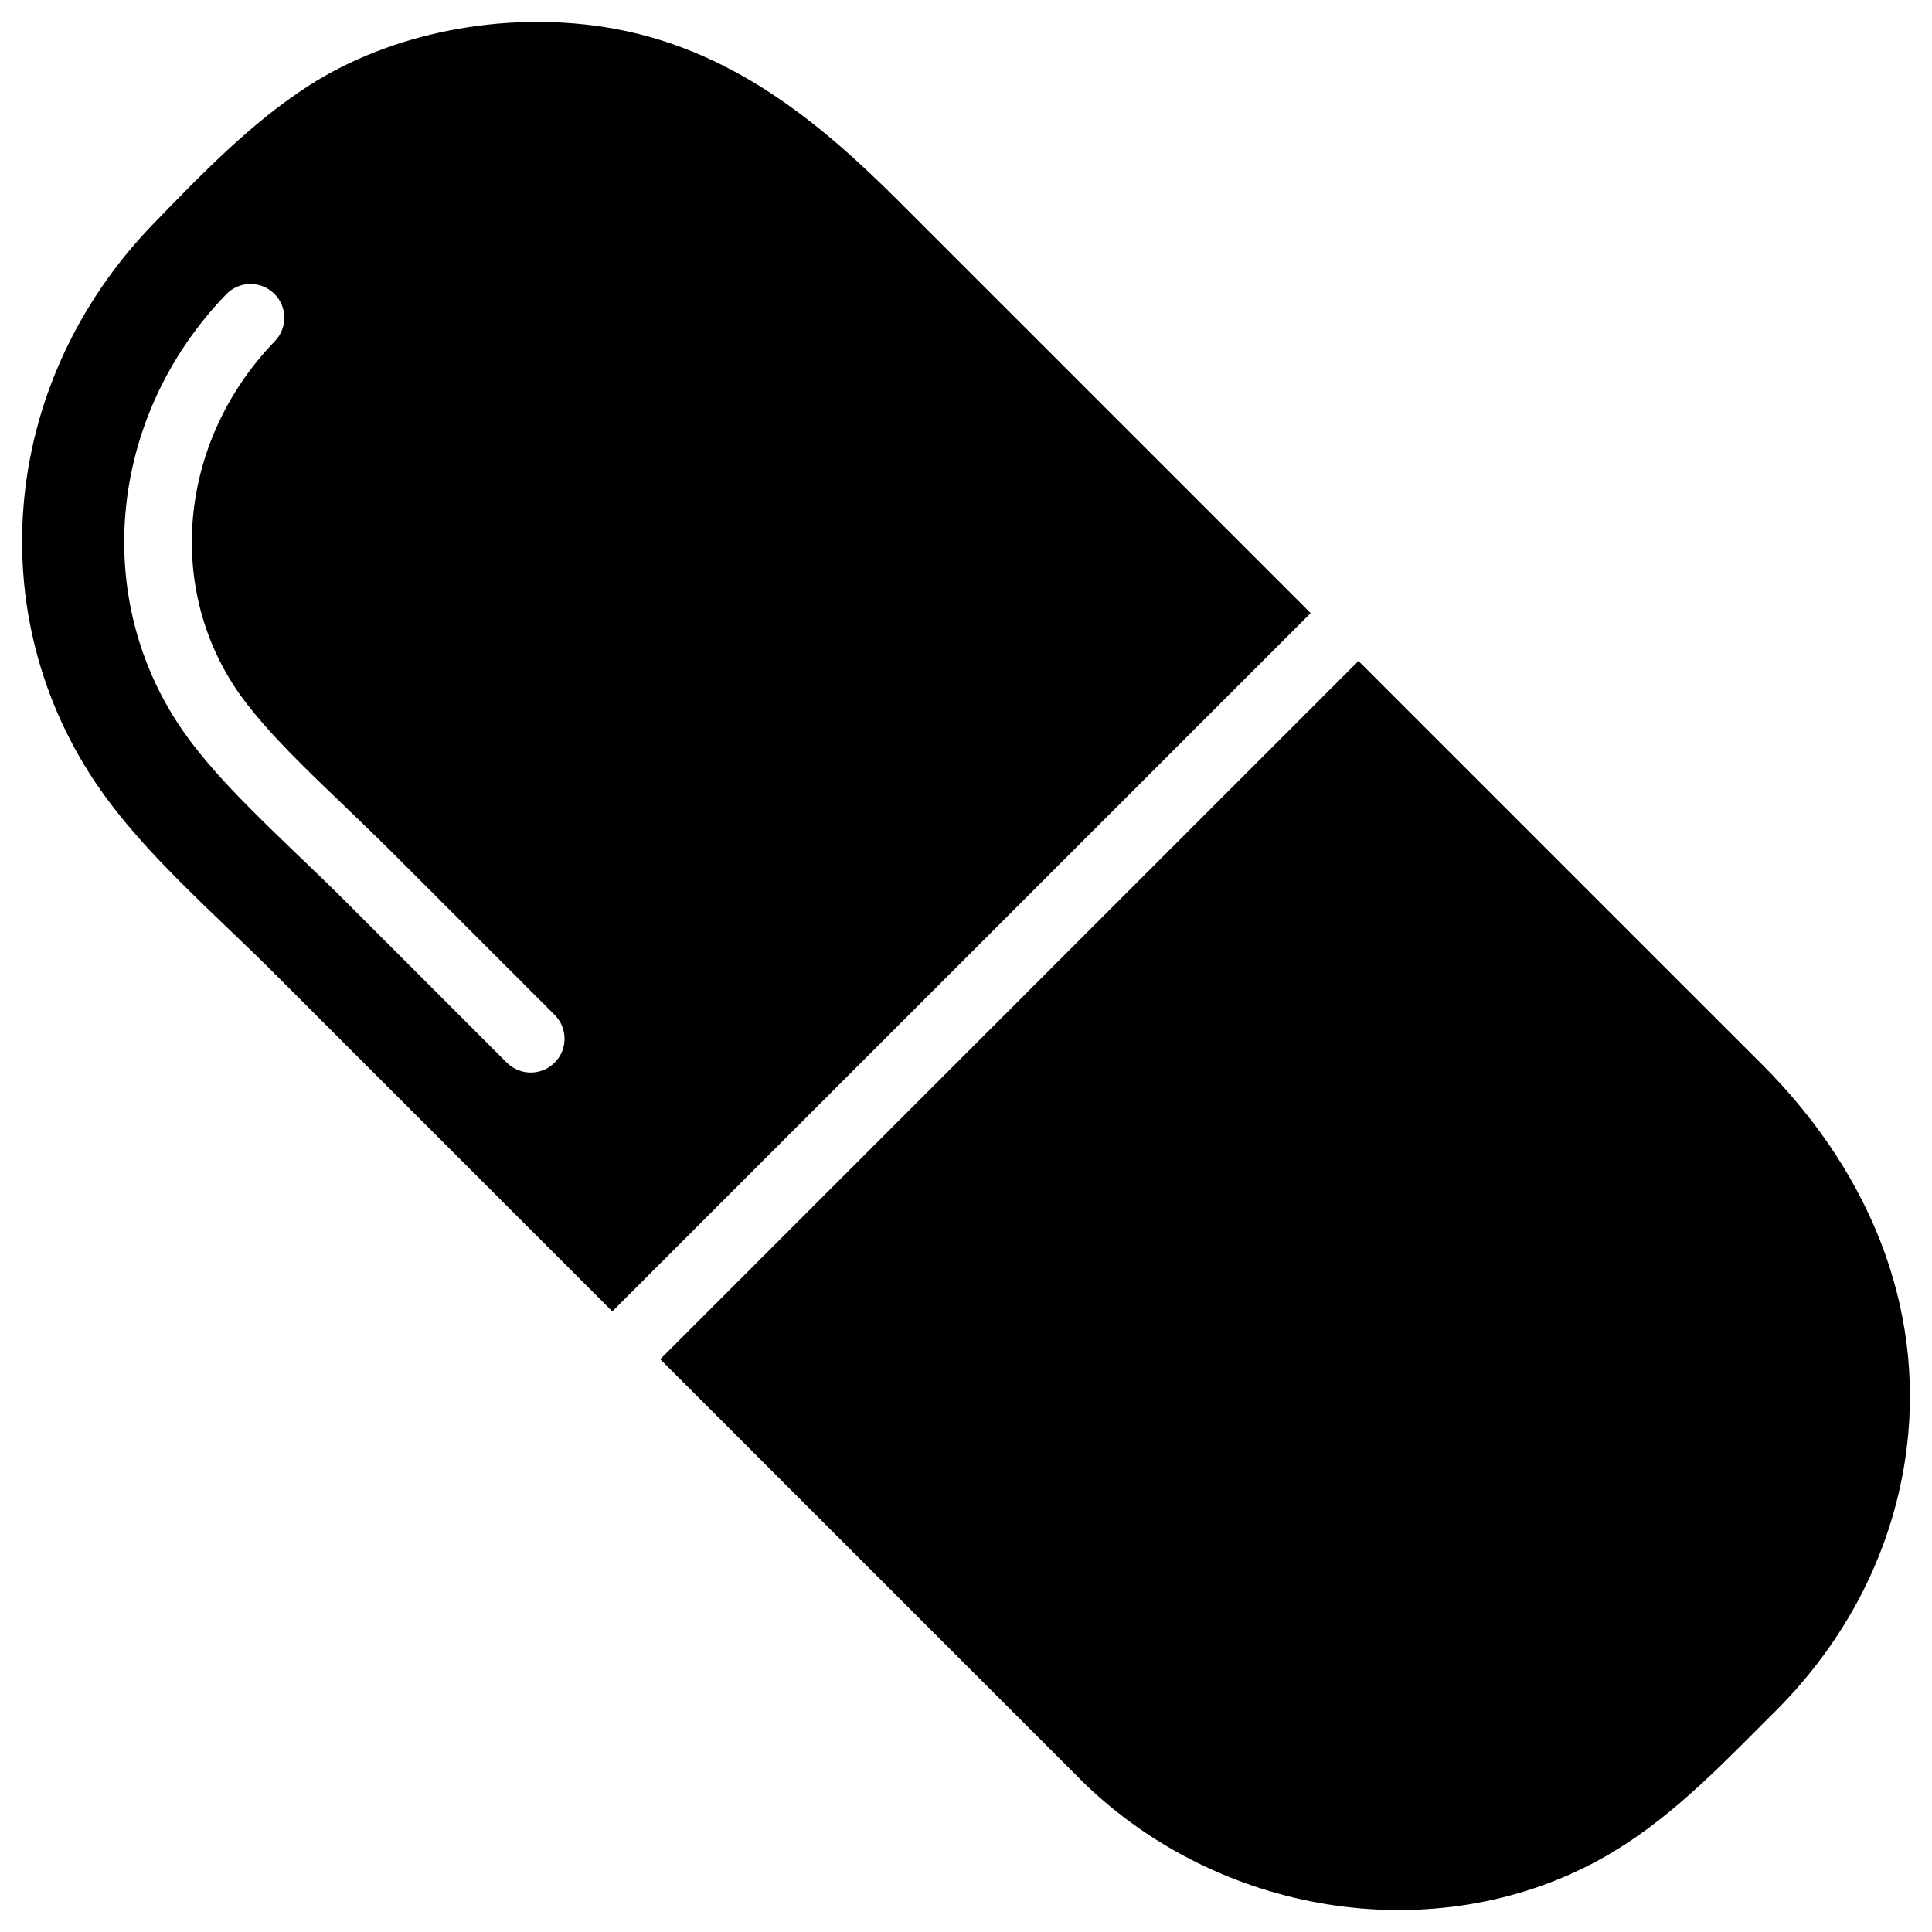 <?xml version="1.0" encoding="UTF-8"?>
<!-- Uploaded to: SVG Repo, www.svgrepo.com, Generator: SVG Repo Mixer Tools -->
<svg fill="#000000" width="800px" height="800px" version="1.1" viewBox="144 144 512 512" xmlns="http://www.w3.org/2000/svg">
 <g>
  <path d="m382.32 197.47c-20.973-20.973-44.965-41.102-78.152-46.309-27.25-4.223-56.512 1.551-78.301 15.512-15.262 9.805-28.488 23.488-41.293 36.715-41.418 42.824-46.121 106.41-12.258 152.28 9.07 12.281 20.844 23.574 32.223 34.469 4.176 4.008 8.355 7.996 12.363 12.027l89.363 89.363 185.07-185.05zm-91.336 228.14c-1.742 1.742-4.031 2.625-6.34 2.625-2.309 0-4.578-0.883-6.34-2.625l-42.426-42.426c-4.113-4.113-8.398-8.23-12.699-12.344-11.062-10.641-21.496-20.633-29.242-31.109-0.023-0.02-0.023-0.043-0.023-0.043-26.008-35.285-21.789-84.785 10.035-117.7 3.465-3.57 9.109-3.652 12.66-0.211 3.57 3.441 3.652 9.109 0.211 12.66-25.719 26.617-29.285 66.418-8.504 94.633 0 0 0.02 0 0.02 0.02 6.824 9.258 16.73 18.727 27.207 28.758 4.449 4.281 8.816 8.48 13.016 12.68l42.426 42.426c3.504 3.484 3.504 9.152 0 12.66z"/>
  <path d="m589.91 405.06-85.898-85.898-185.05 185.05 112.37 112.37c35.855 34.656 90.938 43.621 133.91 21.664 17.59-8.965 31.215-22.652 45.637-37.137l3.801-3.801c18.453-18.473 30.25-41.293 34.133-66.043 5.856-37.555-7.559-74.879-37.766-105.09z"/>
 </g>
</svg>